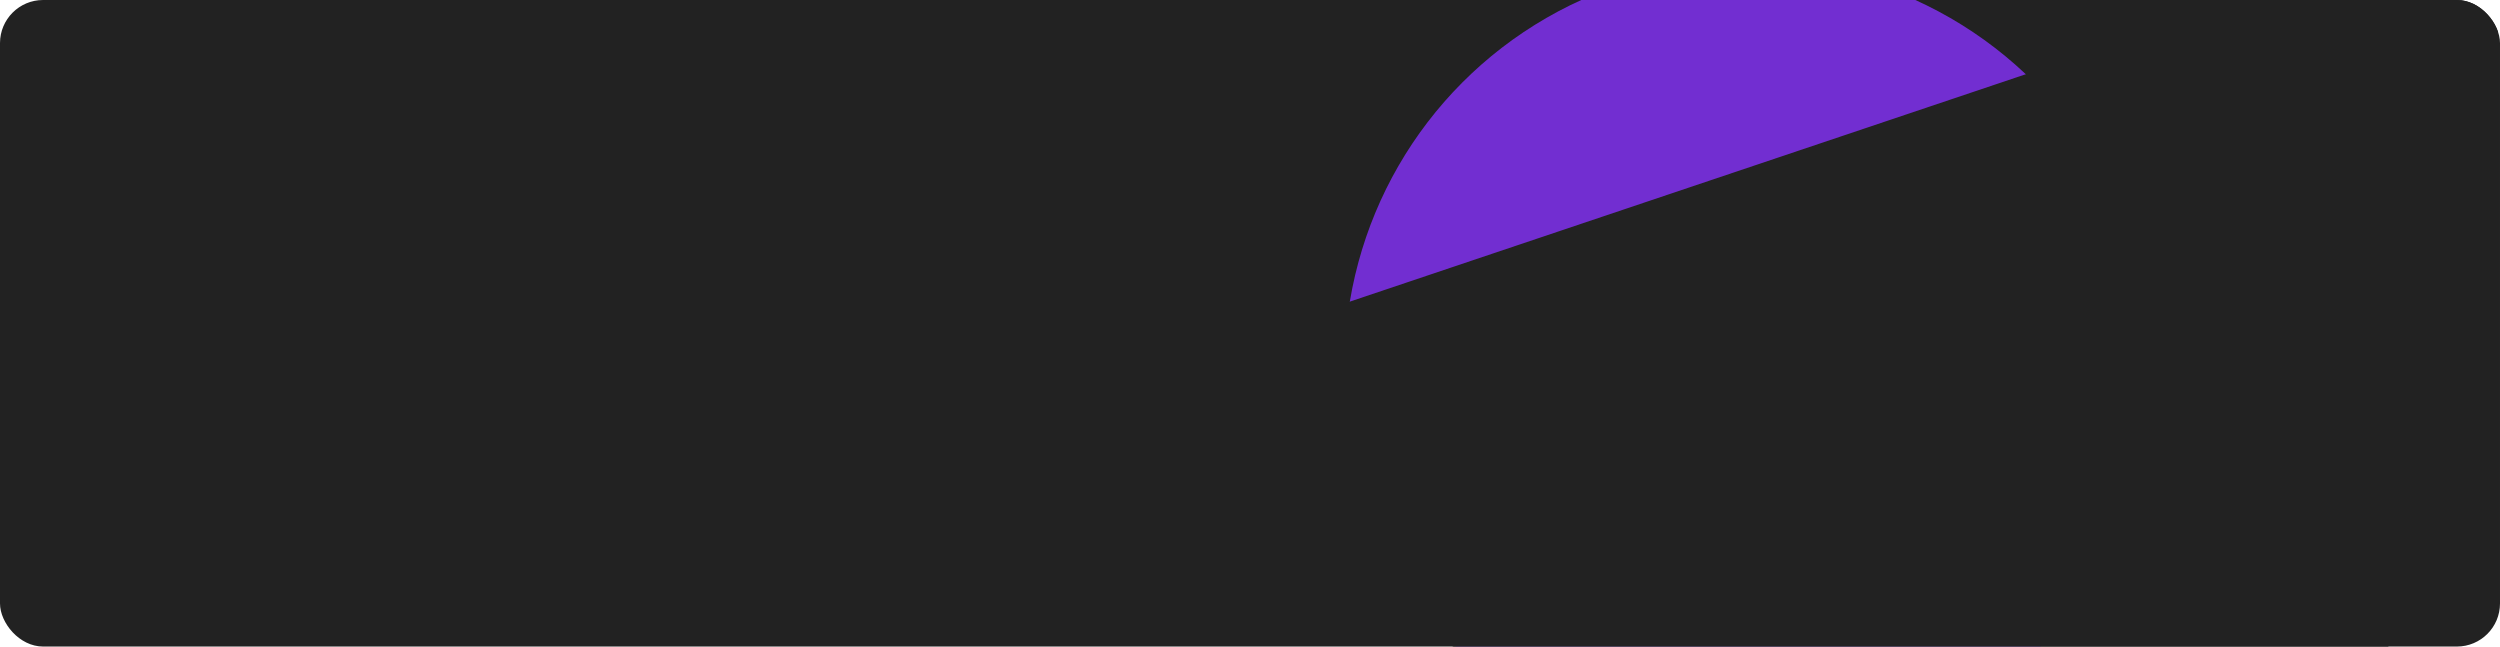 <?xml version="1.0" encoding="UTF-8"?> <svg xmlns="http://www.w3.org/2000/svg" width="1160" height="300" viewBox="0 0 1160 300" fill="none"> <g clip-path="url(#clip0_832_1038)"> <rect width="1160" height="300" rx="20" fill="#222222"></rect> <g filter="url(#filter0_dd_832_1038)"> <circle cx="811.219" cy="162.647" r="187.423" fill="#722ED1"></circle> </g> <path d="M1139.98 -32.84C1151.01 -36.63 1162.39 -29.396 1162.74 -17.683C1162.74 -2.525 1160.32 12.633 1155.49 27.79L1102.38 189.702C1093.07 217.95 1092.73 248.266 1101.35 276.859L1149.98 439.804C1150.67 441.871 1151.01 443.938 1151.7 446.005C1154.81 458.751 1142.04 468.741 1129.63 464.263L471.945 226.907C455.391 221.051 455.736 197.281 472.29 191.769L1139.98 -32.84Z" fill="#222222"></path> </g> <defs> <filter id="filter0_dd_832_1038" x="373.796" y="-270.776" width="874.846" height="874.847" filterUnits="userSpaceOnUse" color-interpolation-filters="sRGB"> <feFlood flood-opacity="0" result="BackgroundImageFix"></feFlood> <feColorMatrix in="SourceAlpha" type="matrix" values="0 0 0 0 0 0 0 0 0 0 0 0 0 0 0 0 0 0 127 0" result="hardAlpha"></feColorMatrix> <feMorphology radius="26" operator="dilate" in="SourceAlpha" result="effect1_dropShadow_832_1038"></feMorphology> <feOffset dy="4"></feOffset> <feGaussianBlur stdDeviation="72.6"></feGaussianBlur> <feComposite in2="hardAlpha" operator="out"></feComposite> <feColorMatrix type="matrix" values="0 0 0 0 0.447 0 0 0 0 0.18 0 0 0 0 0.82 0 0 0 1 0"></feColorMatrix> <feBlend mode="normal" in2="BackgroundImageFix" result="effect1_dropShadow_832_1038"></feBlend> <feColorMatrix in="SourceAlpha" type="matrix" values="0 0 0 0 0 0 0 0 0 0 0 0 0 0 0 0 0 0 127 0" result="hardAlpha"></feColorMatrix> <feOffset dy="4"></feOffset> <feGaussianBlur stdDeviation="125"></feGaussianBlur> <feComposite in2="hardAlpha" operator="out"></feComposite> <feColorMatrix type="matrix" values="0 0 0 0 0.447 0 0 0 0 0.18 0 0 0 0 0.82 0 0 0 1 0"></feColorMatrix> <feBlend mode="normal" in2="effect1_dropShadow_832_1038" result="effect2_dropShadow_832_1038"></feBlend> <feBlend mode="normal" in="SourceGraphic" in2="effect2_dropShadow_832_1038" result="shape"></feBlend> </filter> <clipPath id="clip0_832_1038"> <rect width="1160" height="300" rx="20" fill="white"></rect> </clipPath> </defs> </svg> 